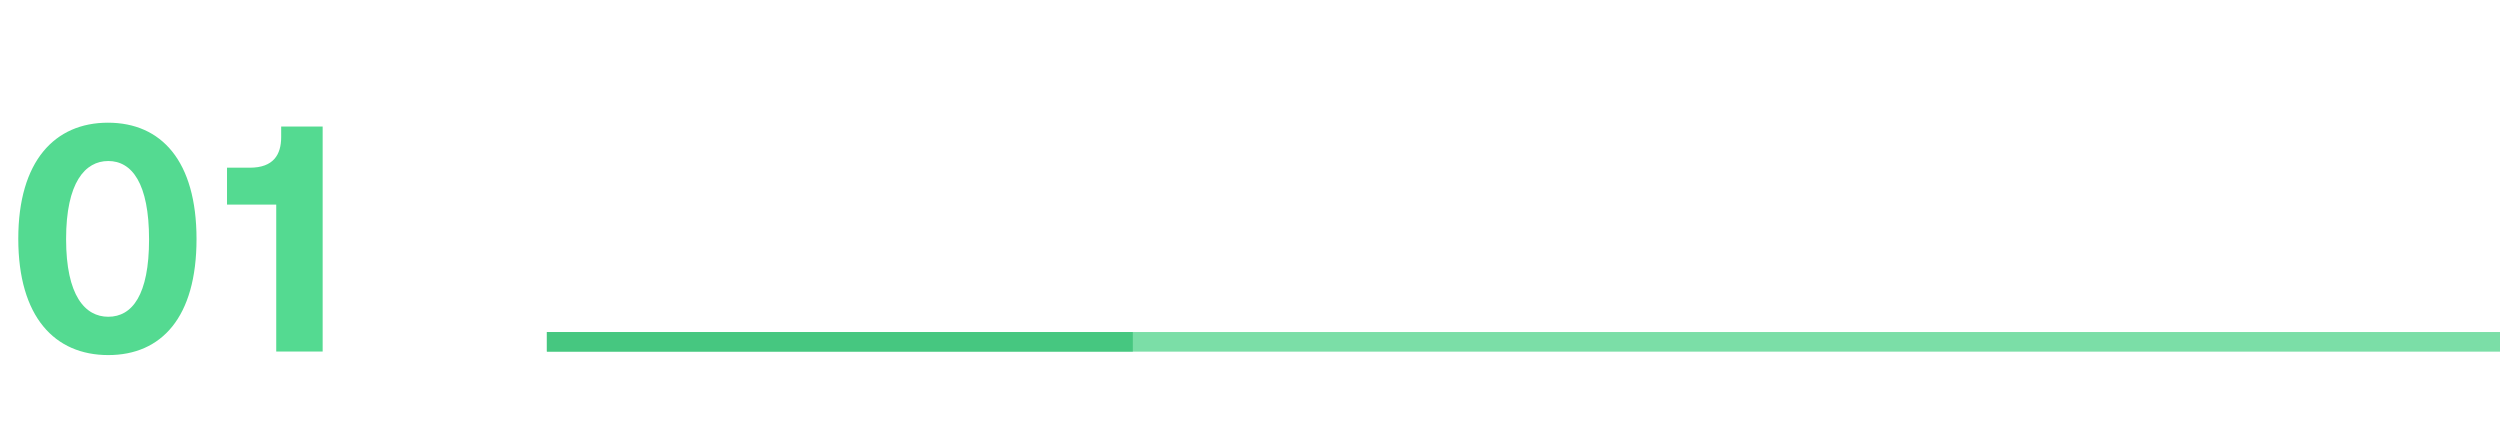 <svg width="128" height="22" viewBox="0 0 128 22" fill="none" xmlns="http://www.w3.org/2000/svg">
<path d="M5.544 18.18C8.262 18.18 10.062 16.254 10.062 12.24C10.062 8.244 8.262 6.282 5.526 6.282C2.808 6.282 0.936 8.244 0.936 12.222C0.936 16.236 2.808 18.18 5.544 18.18ZM5.544 16.218C4.356 16.218 3.384 15.138 3.384 12.24C3.384 9.342 4.356 8.244 5.544 8.244C6.75 8.244 7.632 9.378 7.632 12.258C7.632 15.102 6.768 16.218 5.544 16.218ZM14.143 18H16.52V6.48H14.396V7.02C14.396 7.92 13.999 8.586 12.793 8.586H11.623V10.476H14.143V18Z" fill="#54DA91"/>
<line opacity="0.5" x1="28" y1="17.5" x2="128" y2="17.5" stroke="#46C780"/>
<rect width="100" height="0" transform="translate(28 18)" fill="#46C780"/>
<line opacity="0.5" x1="28" y1="17.5" x2="128" y2="17.5" stroke="#54DA91"/>
<g filter="url(#filter0_d)">
<line x1="28" y1="17.5" x2="58" y2="17.5" stroke="#46C780"/>
</g>
<defs>
<filter id="filter0_d" x="24" y="13" width="38" height="9" filterUnits="userSpaceOnUse" color-interpolation-filters="sRGB">
<feFlood flood-opacity="0" result="BackgroundImageFix"/>
<feColorMatrix in="SourceAlpha" type="matrix" values="0 0 0 0 0 0 0 0 0 0 0 0 0 0 0 0 0 0 127 0"/>
<feOffset/>
<feGaussianBlur stdDeviation="2"/>
<feColorMatrix type="matrix" values="0 0 0 0 0 0 0 0 0 0.471 0 0 0 0 0.949 0 0 0 1 0"/>
<feBlend mode="normal" in2="BackgroundImageFix" result="effect1_dropShadow"/>
<feBlend mode="normal" in="SourceGraphic" in2="effect1_dropShadow" result="shape"/>
</filter>
</defs>
</svg>
